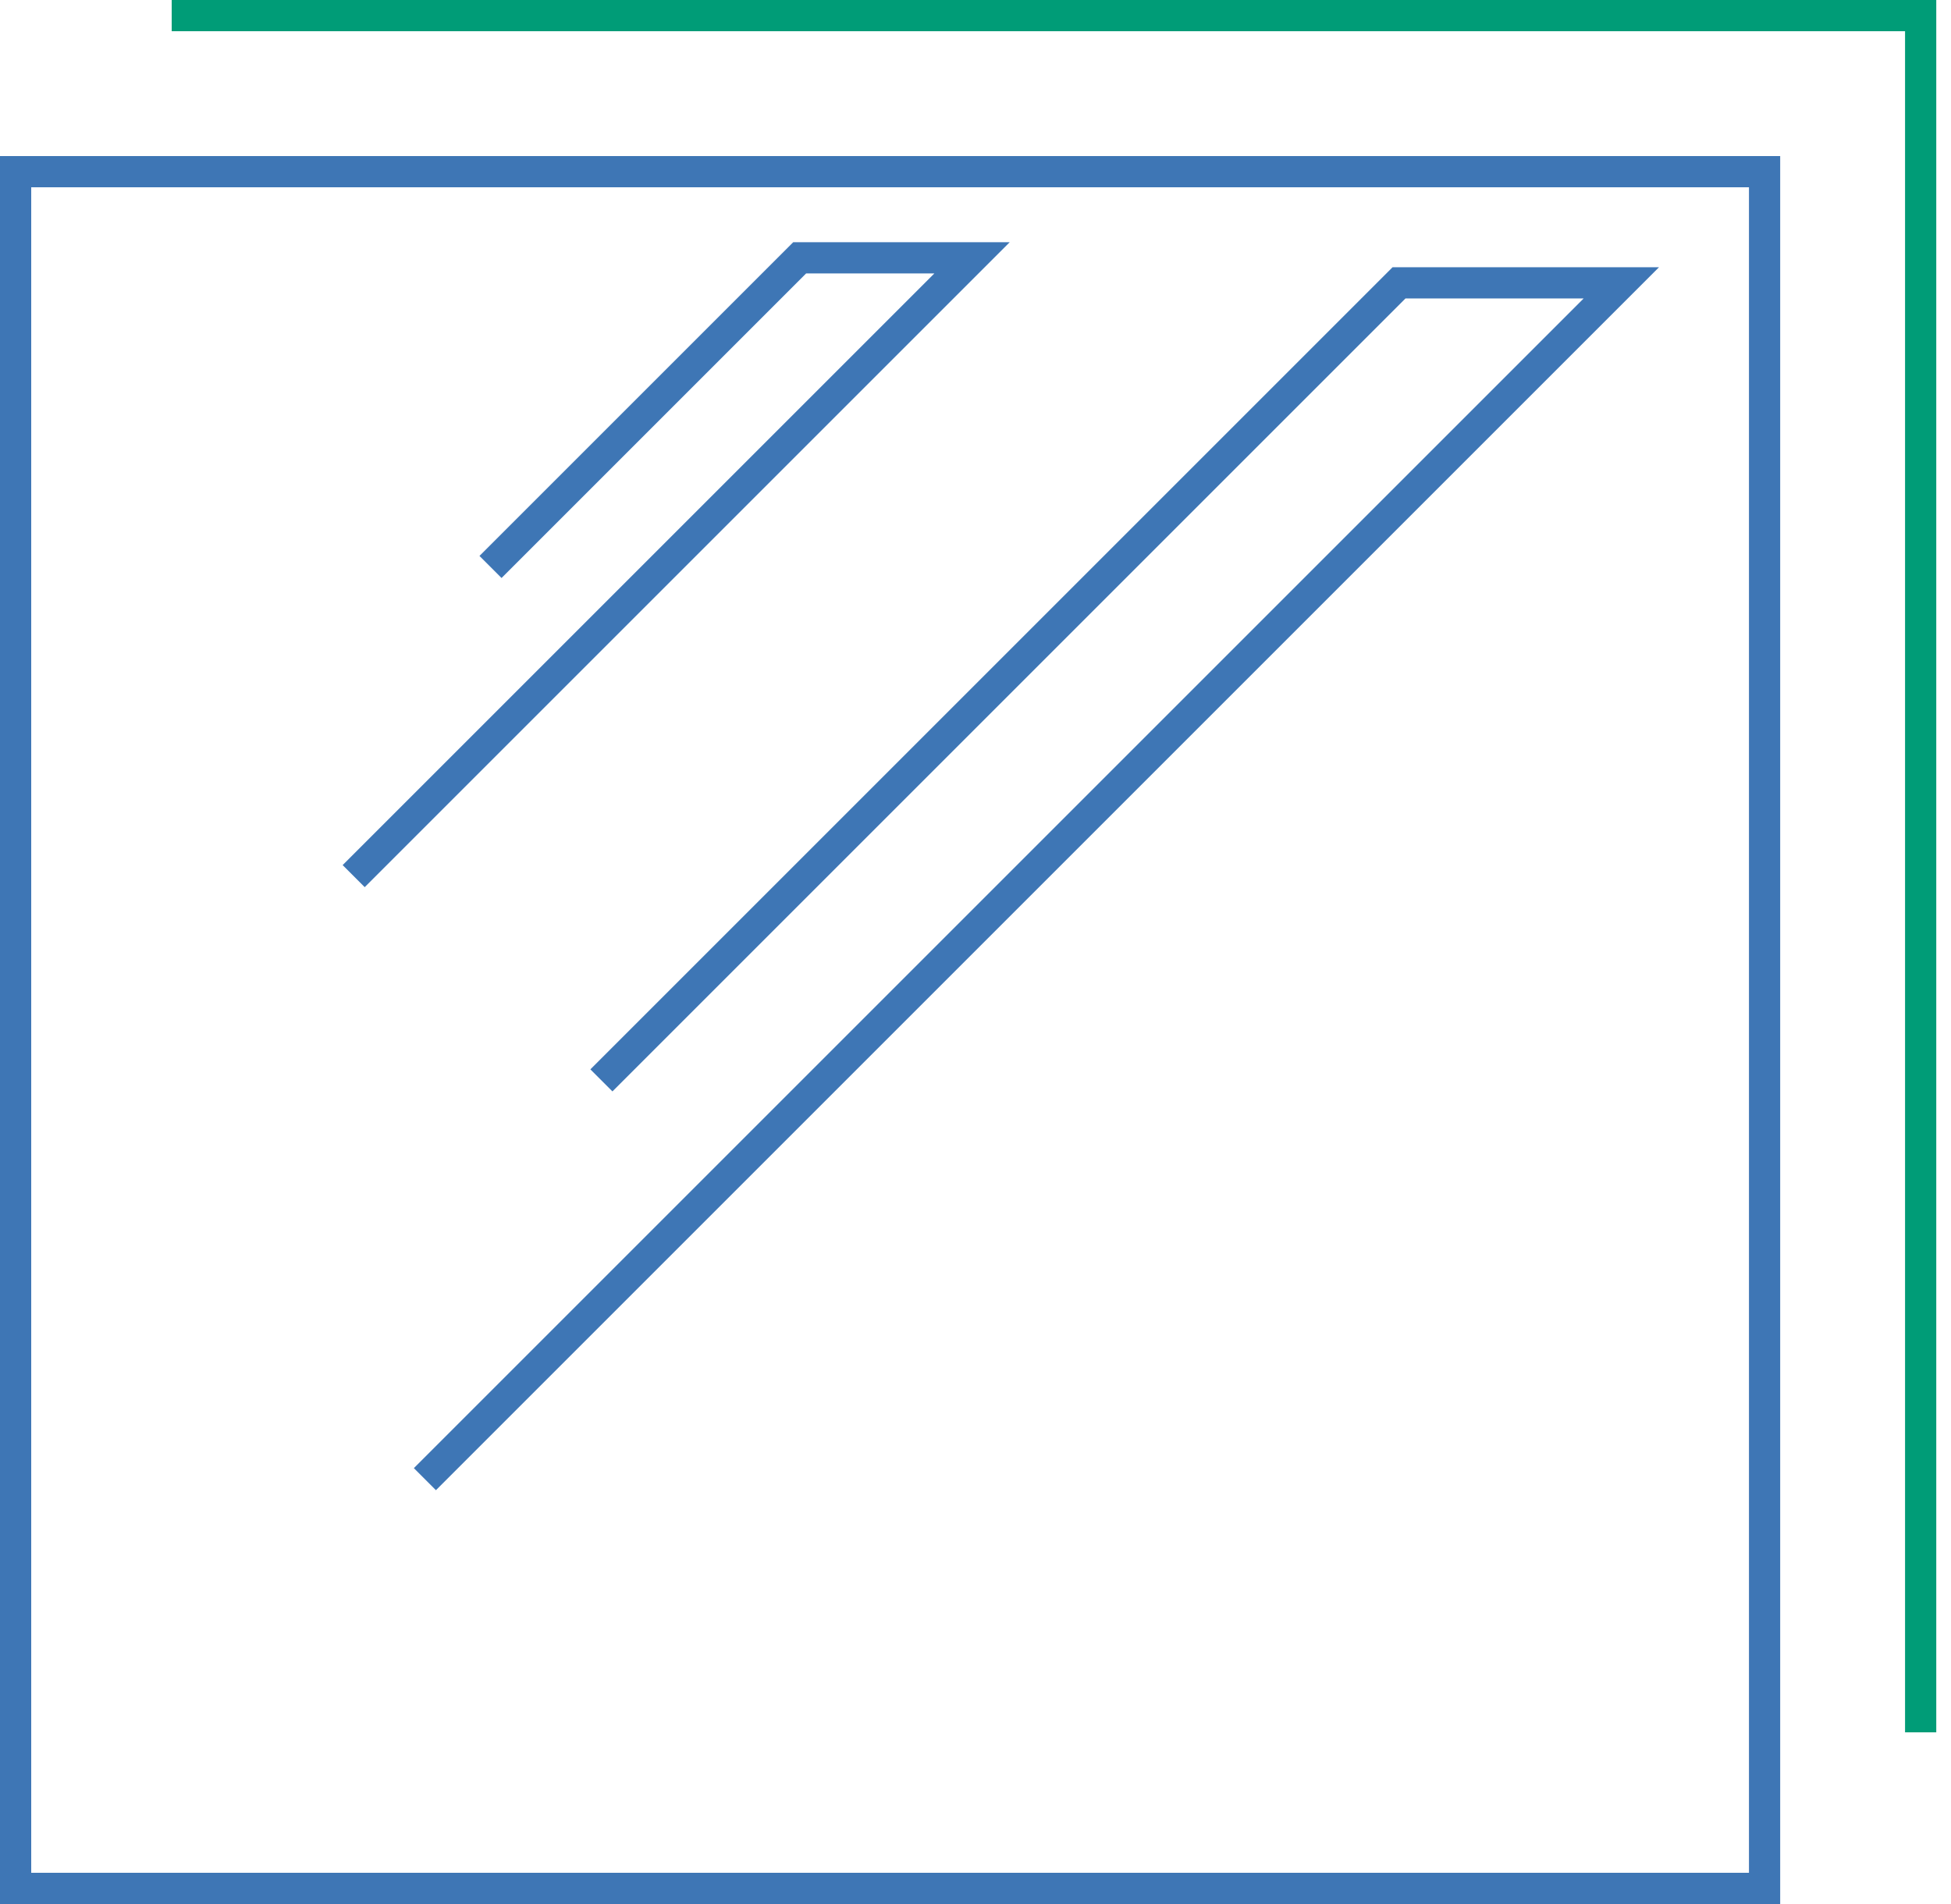 <svg width="125" height="122" viewBox="0 0 125 122" fill="none" xmlns="http://www.w3.org/2000/svg">
<rect x="1" y="11" width="112.056" height="110" stroke="#3E76B5" stroke-width="2"/>
<path d="M22.66 56.138L62.278 16.52L51.235 16.52L31.427 36.329" stroke="#3E76B5" stroke-width="2"/>
<path d="M27.223 94.778L103.878 18.123L89.635 18.123L38.532 69.226" stroke="#3E76B5" stroke-width="2"/>
<path d="M11 1H123.056V111" stroke="#009C77" stroke-width="2"/>
</svg>
